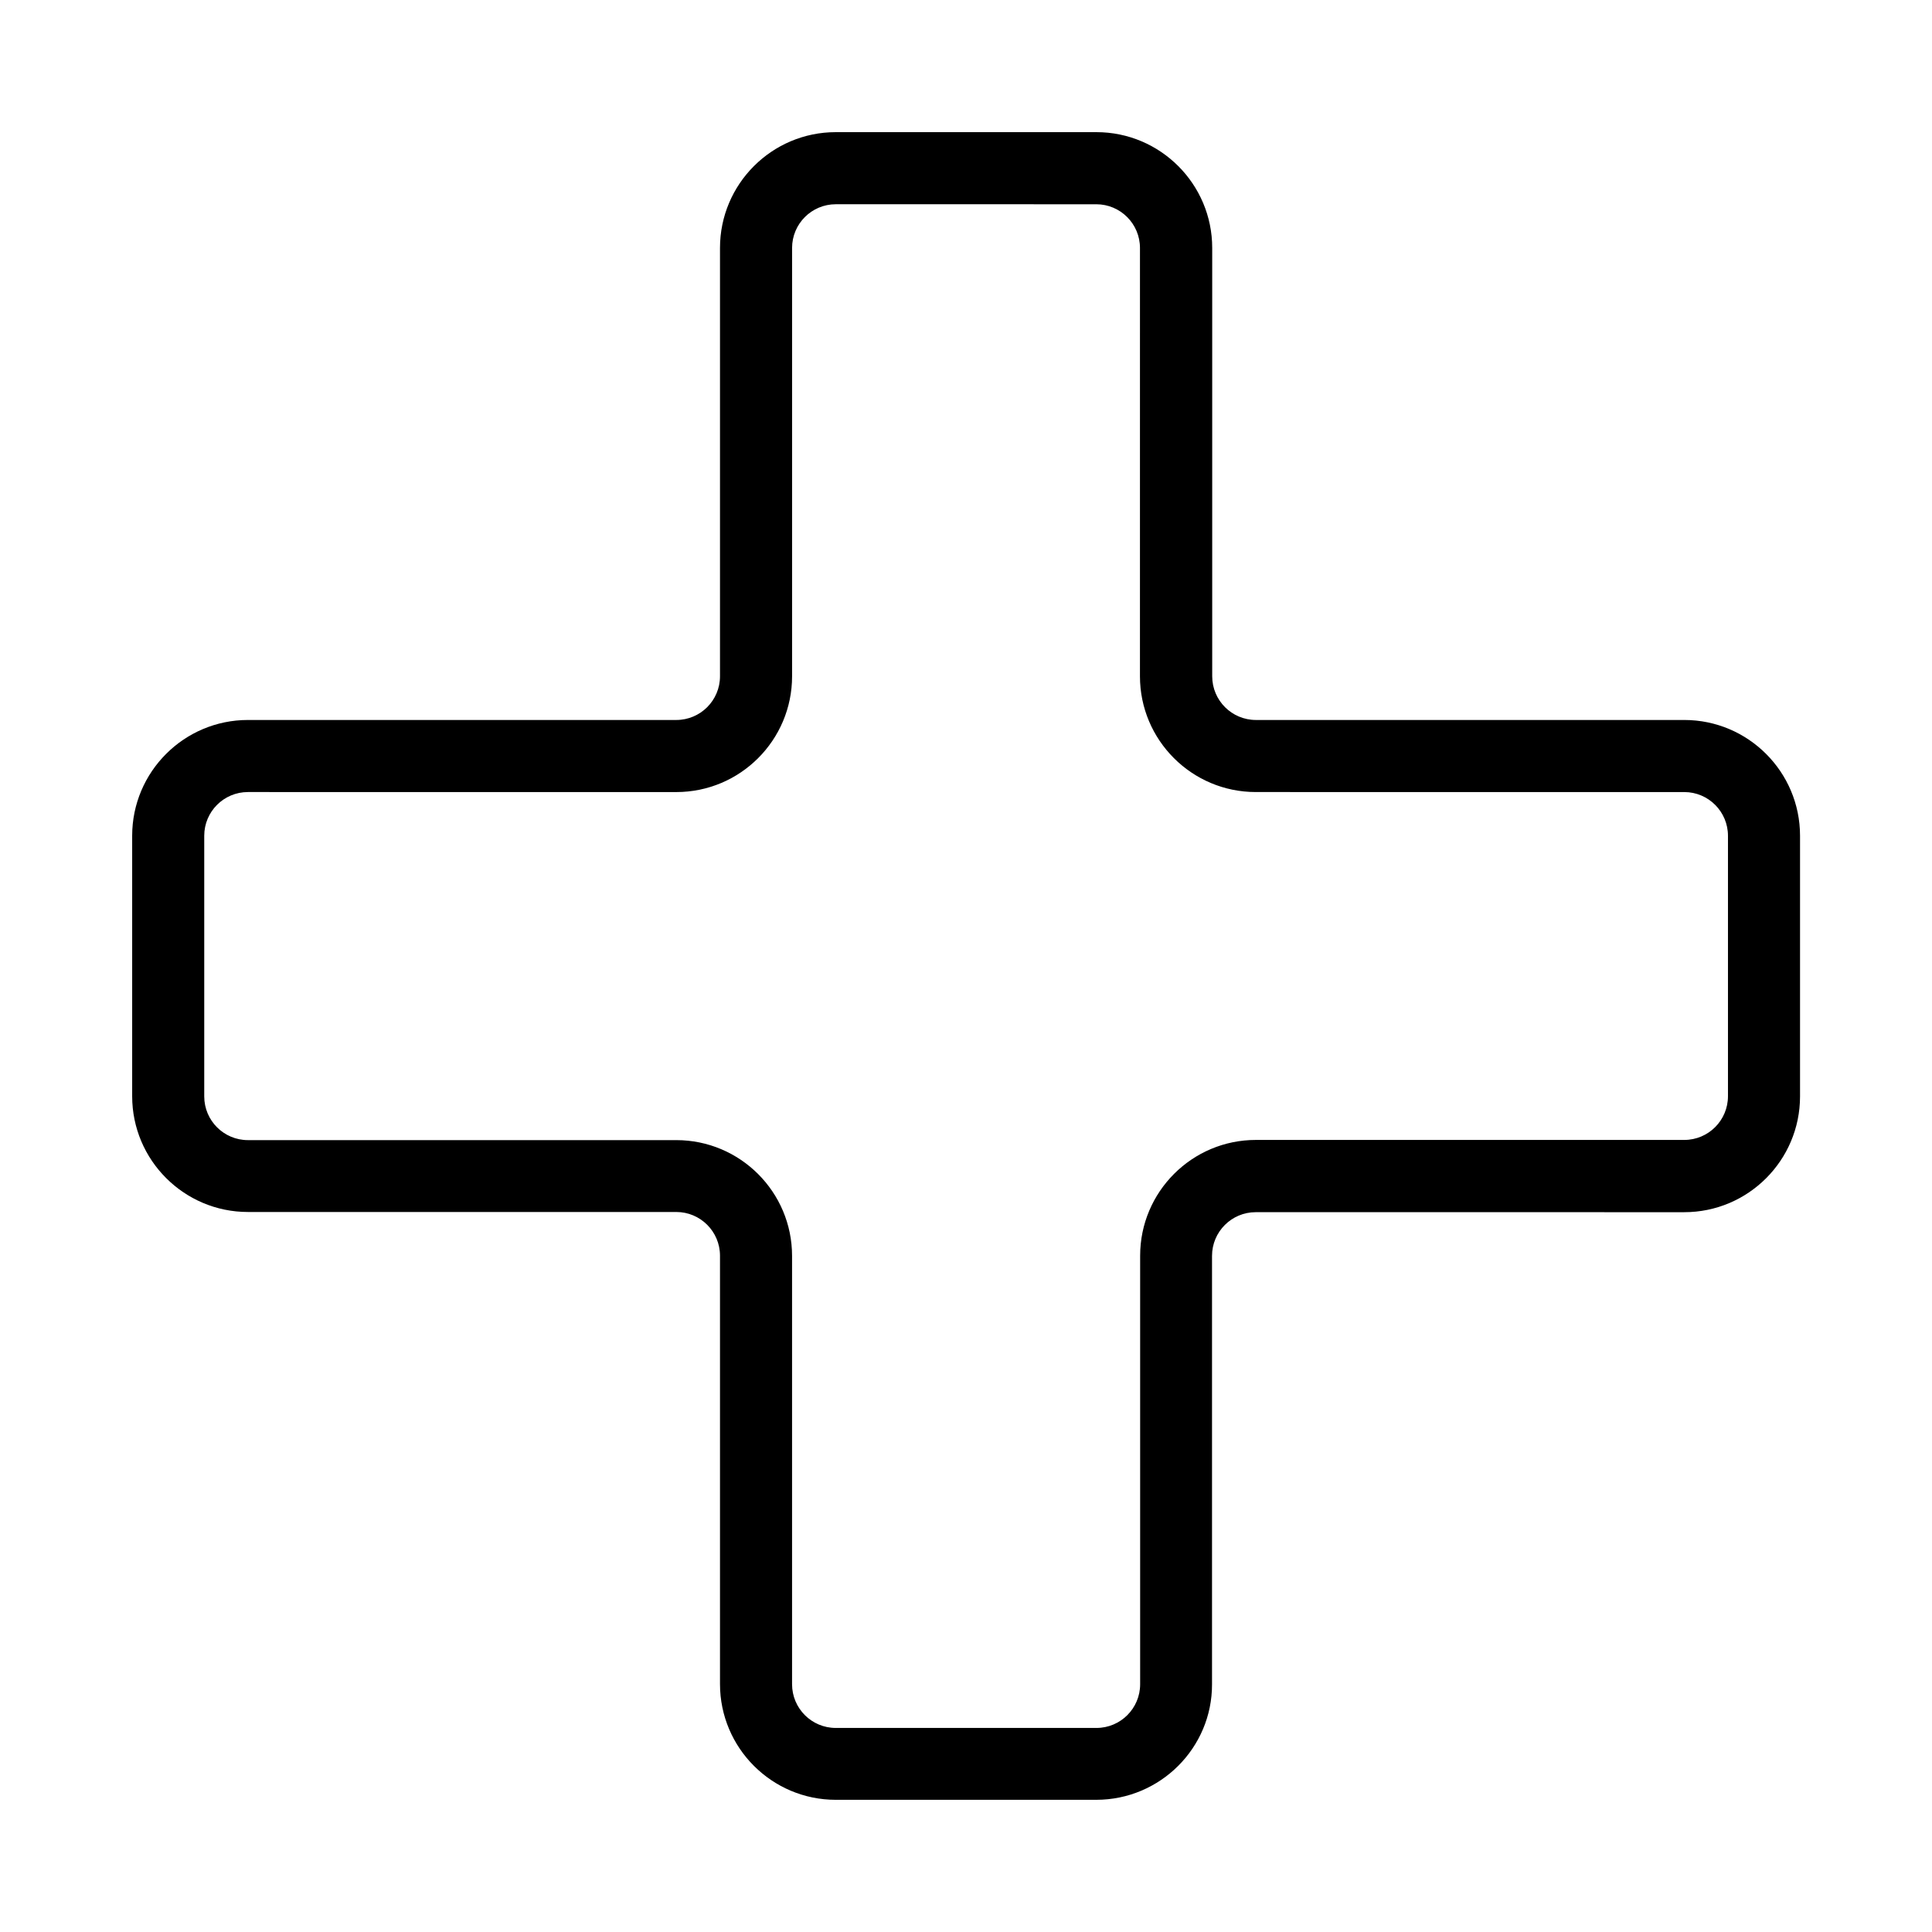 <?xml version="1.0" encoding="UTF-8"?>
<!-- Uploaded to: ICON Repo, www.iconrepo.com, Generator: ICON Repo Mixer Tools -->
<svg fill="#000000" width="800px" height="800px" version="1.1" viewBox="144 144 512 512" xmlns="http://www.w3.org/2000/svg">
 <path d="m434.51 620.97h-69.02c-16.93 0-30.684-13.754-30.684-30.684v-113.51c0-6.398-5.188-11.586-11.586-11.586h-113.51c-16.93 0-30.684-13.754-30.684-30.684v-69.02c0-16.93 13.754-30.684 30.684-30.684h113.51c6.398 0 11.586-5.188 11.586-11.586v-113.51c0-16.93 13.754-30.684 30.684-30.684h69.074c16.93 0 30.684 13.754 30.684 30.684v113.51c0 6.398 5.188 11.586 11.586 11.586h113.51c16.93 0 30.684 13.754 30.684 30.684v69.074c0 16.93-13.754 30.684-30.684 30.684l-113.56-0.004c-6.398 0-11.586 5.188-11.586 11.586v113.51c0.051 16.879-13.754 30.633-30.684 30.633zm-224.8-267.07c-6.398 0-11.586 5.188-11.586 11.586v69.074c0 6.398 5.188 11.586 11.586 11.586h113.51c16.93 0 30.684 13.754 30.684 30.684v113.51c0 6.398 5.188 11.586 11.586 11.586h69.074c6.398 0 11.586-5.188 11.586-11.586v-113.56c0-16.93 13.754-30.684 30.684-30.684h113.51c6.398 0 11.586-5.188 11.586-11.586v-69.02c0-6.398-5.188-11.586-11.586-11.586l-113.56-0.004c-16.93 0-30.684-13.754-30.684-30.684l0.004-113.5c0-6.398-5.188-11.586-11.586-11.586l-69.023-0.004c-6.398 0-11.586 5.188-11.586 11.586v113.51c0 16.93-13.754 30.684-30.684 30.684z"/>
</svg>
